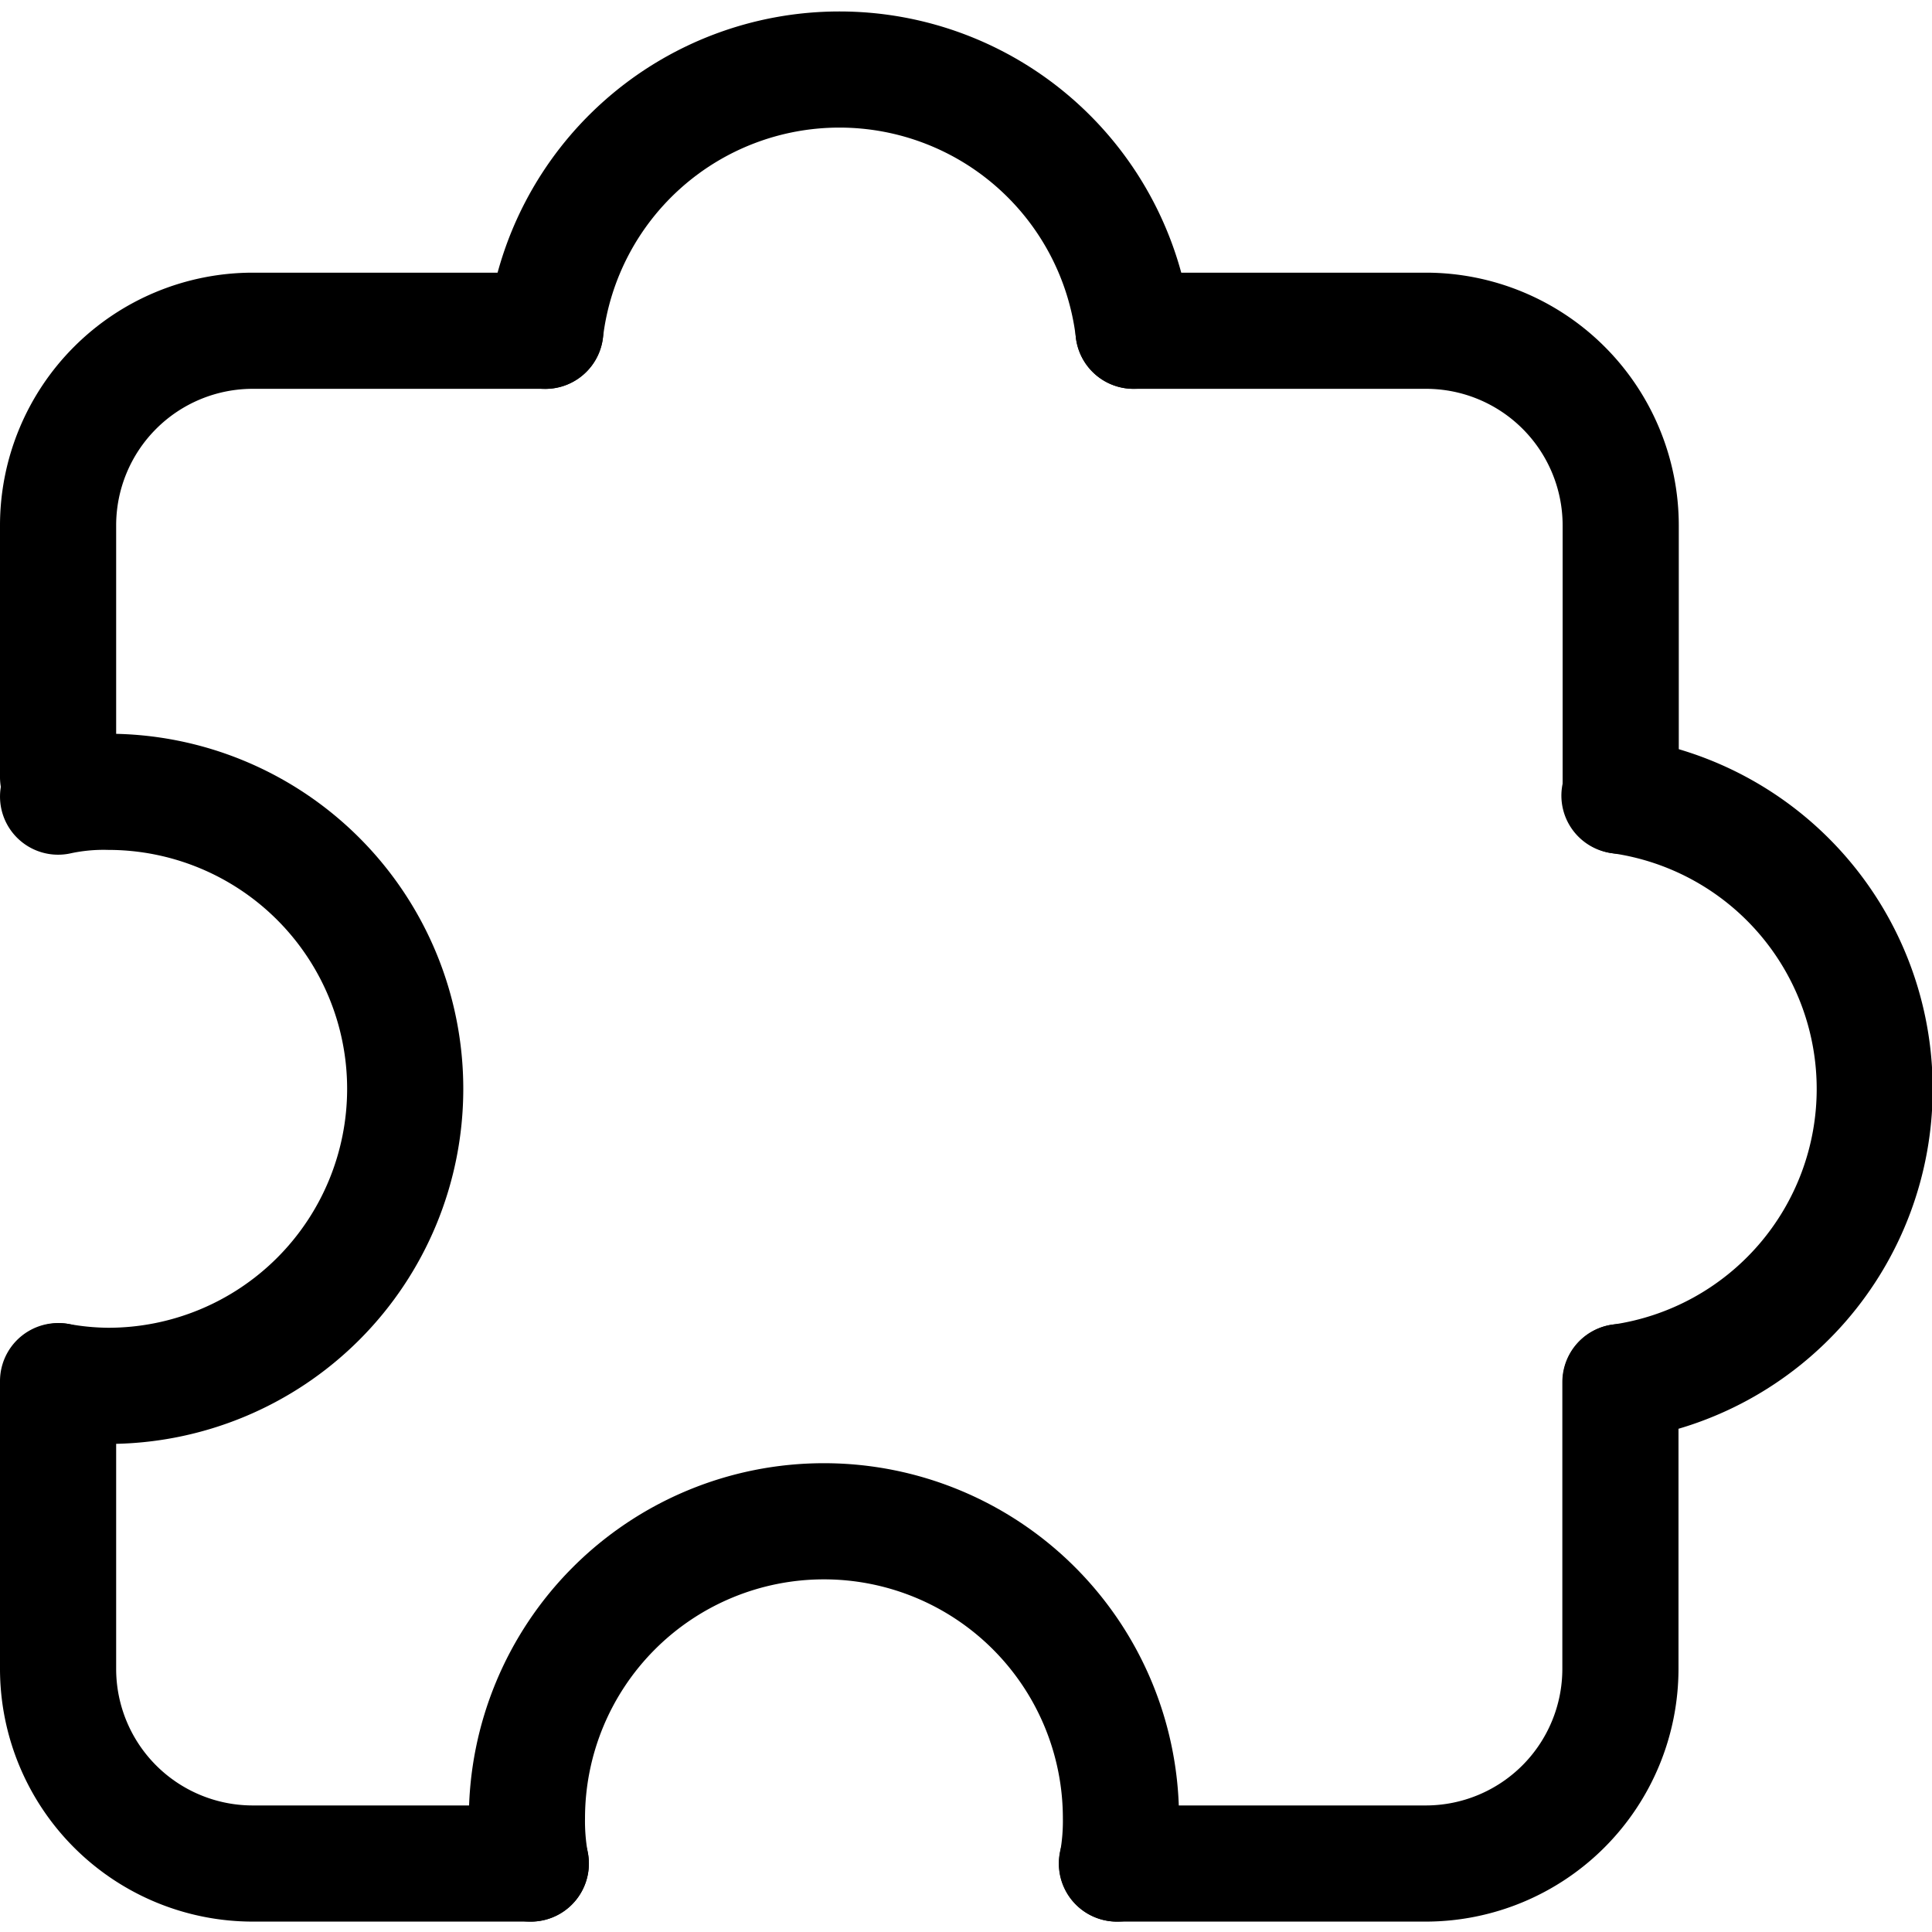 <?xml version="1.0" ?>

<svg fill="#000000" width="800px" height="800px" viewBox="0 -0.17 33.266 33.266" xmlns="http://www.w3.org/2000/svg">
<g transform="translate(-480.469 -385.239)">
<path d="M508.375,399.771a1,1,0,0,1-1-1v-4.658a2.352,2.352,0,0,0-2.349-2.349h-5.039a1,1,0,1,1,0-2h5.039a4.355,4.355,0,0,1,4.349,4.349v4.658A1,1,0,0,1,508.375,399.771Z"/>
<path d="M489.609,418.156h-4.791a4.354,4.354,0,0,1-4.349-4.349V408.85a1,1,0,0,1,2,0v4.957a2.352,2.352,0,0,0,2.349,2.349h4.791a1,1,0,0,1,0,2Z"/>
<path d="M481.469,399.448a1,1,0,0,1-1-1v-4.335a4.355,4.355,0,0,1,4.349-4.349h5.04a1,1,0,0,1,0,2h-5.04a2.352,2.352,0,0,0-2.349,2.349v4.335A1,1,0,0,1,481.469,399.448Z"/>
<path d="M505.026,418.156H499.7a1,1,0,0,1,0-2h5.321a2.352,2.352,0,0,0,2.349-2.349v-4.94a1,1,0,1,1,2,0v4.94A4.355,4.355,0,0,1,505.026,418.156Z"/>
<path d="M499.986,391.764a1,1,0,0,1-.993-.889,4.1,4.1,0,0,0-8.141,0,1,1,0,1,1-1.988-.219,6.1,6.1,0,0,1,12.117,0,1,1,0,0,1-.884,1.105C500.059,391.762,500.022,391.764,499.986,391.764Z"/>
<path d="M482.332,409.933a5.851,5.851,0,0,1-1.037-.1,1,1,0,0,1,.348-1.969,3.931,3.931,0,0,0,.689.067,4.114,4.114,0,1,0,0-8.228,2.7,2.7,0,0,0-.633.056,1,1,0,1,1-.459-1.947,4.79,4.79,0,0,1,1.092-.109,6.114,6.114,0,1,1,0,12.228Z"/>
<path d="M508.374,409.867a1,1,0,0,1-.139-1.99,4.1,4.1,0,0,0,0-8.116,1,1,0,1,1,.279-1.98,6.1,6.1,0,0,1,0,12.076A.959.959,0,0,1,508.374,409.867Z"/>
<path d="M499.706,418.156a.966.966,0,0,1-.2-.02,1,1,0,0,1-.783-1.177,3.035,3.035,0,0,0,.047-.582,4.114,4.114,0,0,0-8.228,0,3.047,3.047,0,0,0,.046.582,1,1,0,0,1-1.961.394,5.011,5.011,0,0,1-.085-.976,6.114,6.114,0,0,1,12.228,0,4.926,4.926,0,0,1-.086.976A1,1,0,0,1,499.706,418.156Z"/>
</g>
</svg>
